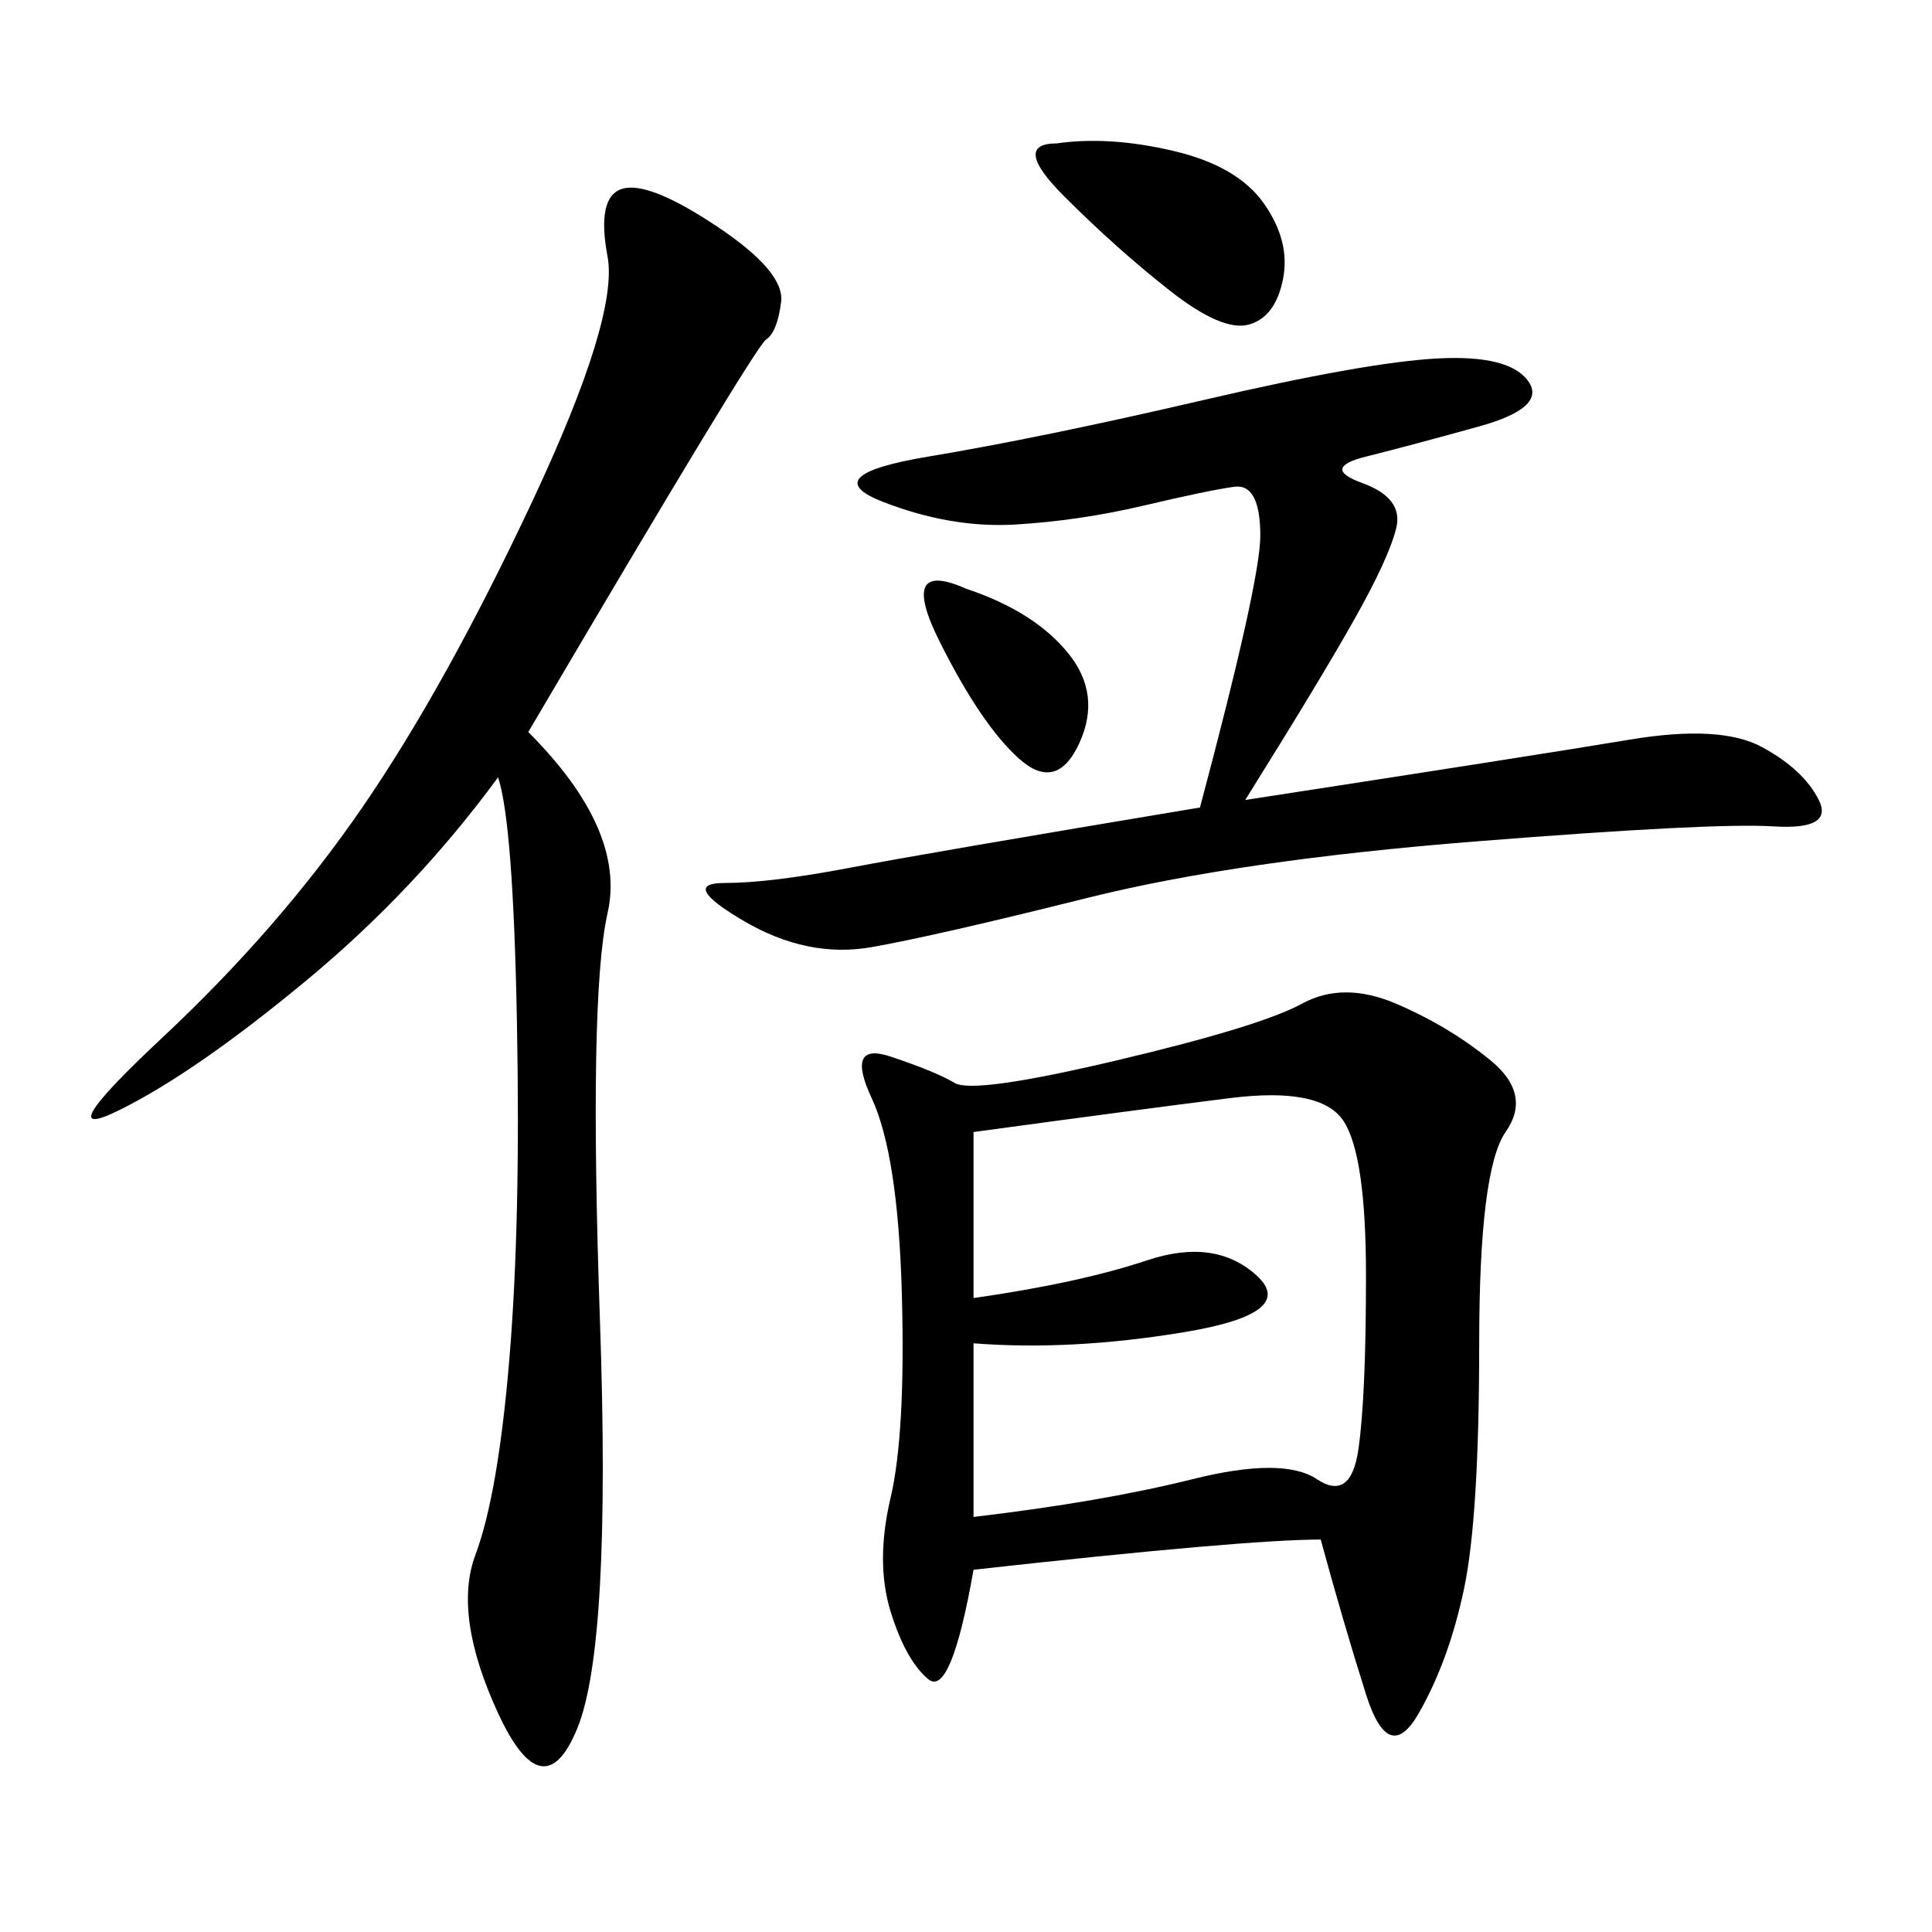 <svg xmlns="http://www.w3.org/2000/svg" xmlns:xlink="http://www.w3.org/1999/xlink" width="300" height="300"><path d="M205.08 239.06Q193.36 239.06 151.17 243.75L151.17 243.75Q147.66 263.67 144.14 260.74Q140.63 257.81 138.28 250.20Q135.94 242.58 138.28 232.62Q140.63 222.66 140.04 200.98Q139.45 179.30 135.35 170.51Q131.25 161.72 138.28 164.06Q145.31 166.41 148.24 168.16Q151.17 169.92 173.44 164.65Q195.70 159.38 202.15 155.86Q208.59 152.34 216.80 155.86Q225 159.38 231.45 164.65Q237.89 169.92 233.79 175.78Q229.69 181.64 229.69 208.59L229.69 208.59Q229.69 235.55 227.34 246.68Q225 257.81 220.31 266.02Q215.63 274.22 212.11 263.09Q208.59 251.95 205.08 239.06L205.08 239.06ZM82.03 113.67Q97.27 128.91 94.34 141.80Q91.41 154.69 93.16 205.08Q94.92 255.47 89.65 268.36Q84.38 281.25 77.34 266.02Q70.31 250.78 73.83 241.41Q77.34 232.03 79.10 210.94Q80.86 189.84 80.27 158.79Q79.69 127.73 77.34 120.70L77.34 120.70Q64.45 138.28 47.46 152.34Q30.47 166.41 18.75 172.27Q7.03 178.13 25.20 161.13Q43.36 144.14 56.25 125.39Q69.14 106.64 82.62 77.93Q96.09 49.22 94.34 39.84Q92.58 30.47 96.68 29.30Q100.78 28.13 111.33 35.16Q121.88 42.19 121.29 46.88Q120.70 51.56 118.95 52.73Q117.19 53.91 82.03 113.67L82.03 113.67ZM193.36 124.22Q239.06 117.19 253.13 114.84Q267.19 112.50 273.63 116.02Q280.08 119.53 282.42 124.22Q284.77 128.91 275.39 128.32Q266.02 127.73 229.10 130.66Q192.19 133.59 168.75 139.45Q145.31 145.31 135.35 147.07Q125.39 148.83 115.43 142.97Q105.47 137.11 112.50 137.11L112.50 137.11Q119.53 137.11 131.84 134.77Q144.14 132.42 186.33 125.39L186.33 125.39Q195.70 90.23 195.70 83.20L195.70 83.20Q195.70 75 191.60 75.59Q187.50 76.17 177.54 78.52Q167.58 80.86 157.62 81.45Q147.66 82.03 137.11 77.93Q126.56 73.83 144.14 70.90Q161.72 67.97 186.91 62.11Q212.11 56.25 223.24 55.66Q234.38 55.08 237.30 59.18Q240.23 63.28 229.69 66.21Q219.14 69.14 212.11 70.90Q205.08 72.66 211.52 75Q217.97 77.34 216.80 82.03Q215.63 86.72 210.35 96.09Q205.08 105.47 193.36 124.22L193.36 124.22ZM151.17 175.78L151.17 201.56Q167.58 199.22 178.13 195.70Q188.67 192.19 195.12 198.05Q201.56 203.91 183.98 206.84Q166.41 209.77 151.17 208.59L151.17 208.59L151.17 235.55Q171.09 233.20 185.16 229.69Q199.22 226.17 204.49 229.69Q209.77 233.20 210.94 225Q212.11 216.80 212.11 198.05L212.11 198.05Q212.11 179.30 208.59 174.02Q205.08 168.75 191.02 170.51Q176.95 172.27 151.17 175.78L151.17 175.78ZM164.06 22.27Q172.27 21.09 182.23 23.44Q192.19 25.78 196.29 31.64Q200.39 37.50 199.22 43.36Q198.05 49.22 193.95 50.39Q189.84 51.56 181.64 45.12Q173.44 38.67 165.23 30.47Q157.03 22.27 164.06 22.27L164.06 22.27ZM150 91.41Q160.55 94.92 165.82 101.37Q171.09 107.81 167.58 115.43Q164.06 123.05 158.20 117.77Q152.34 112.50 145.90 99.61Q139.45 86.72 150 91.41L150 91.41Z"/></svg>
